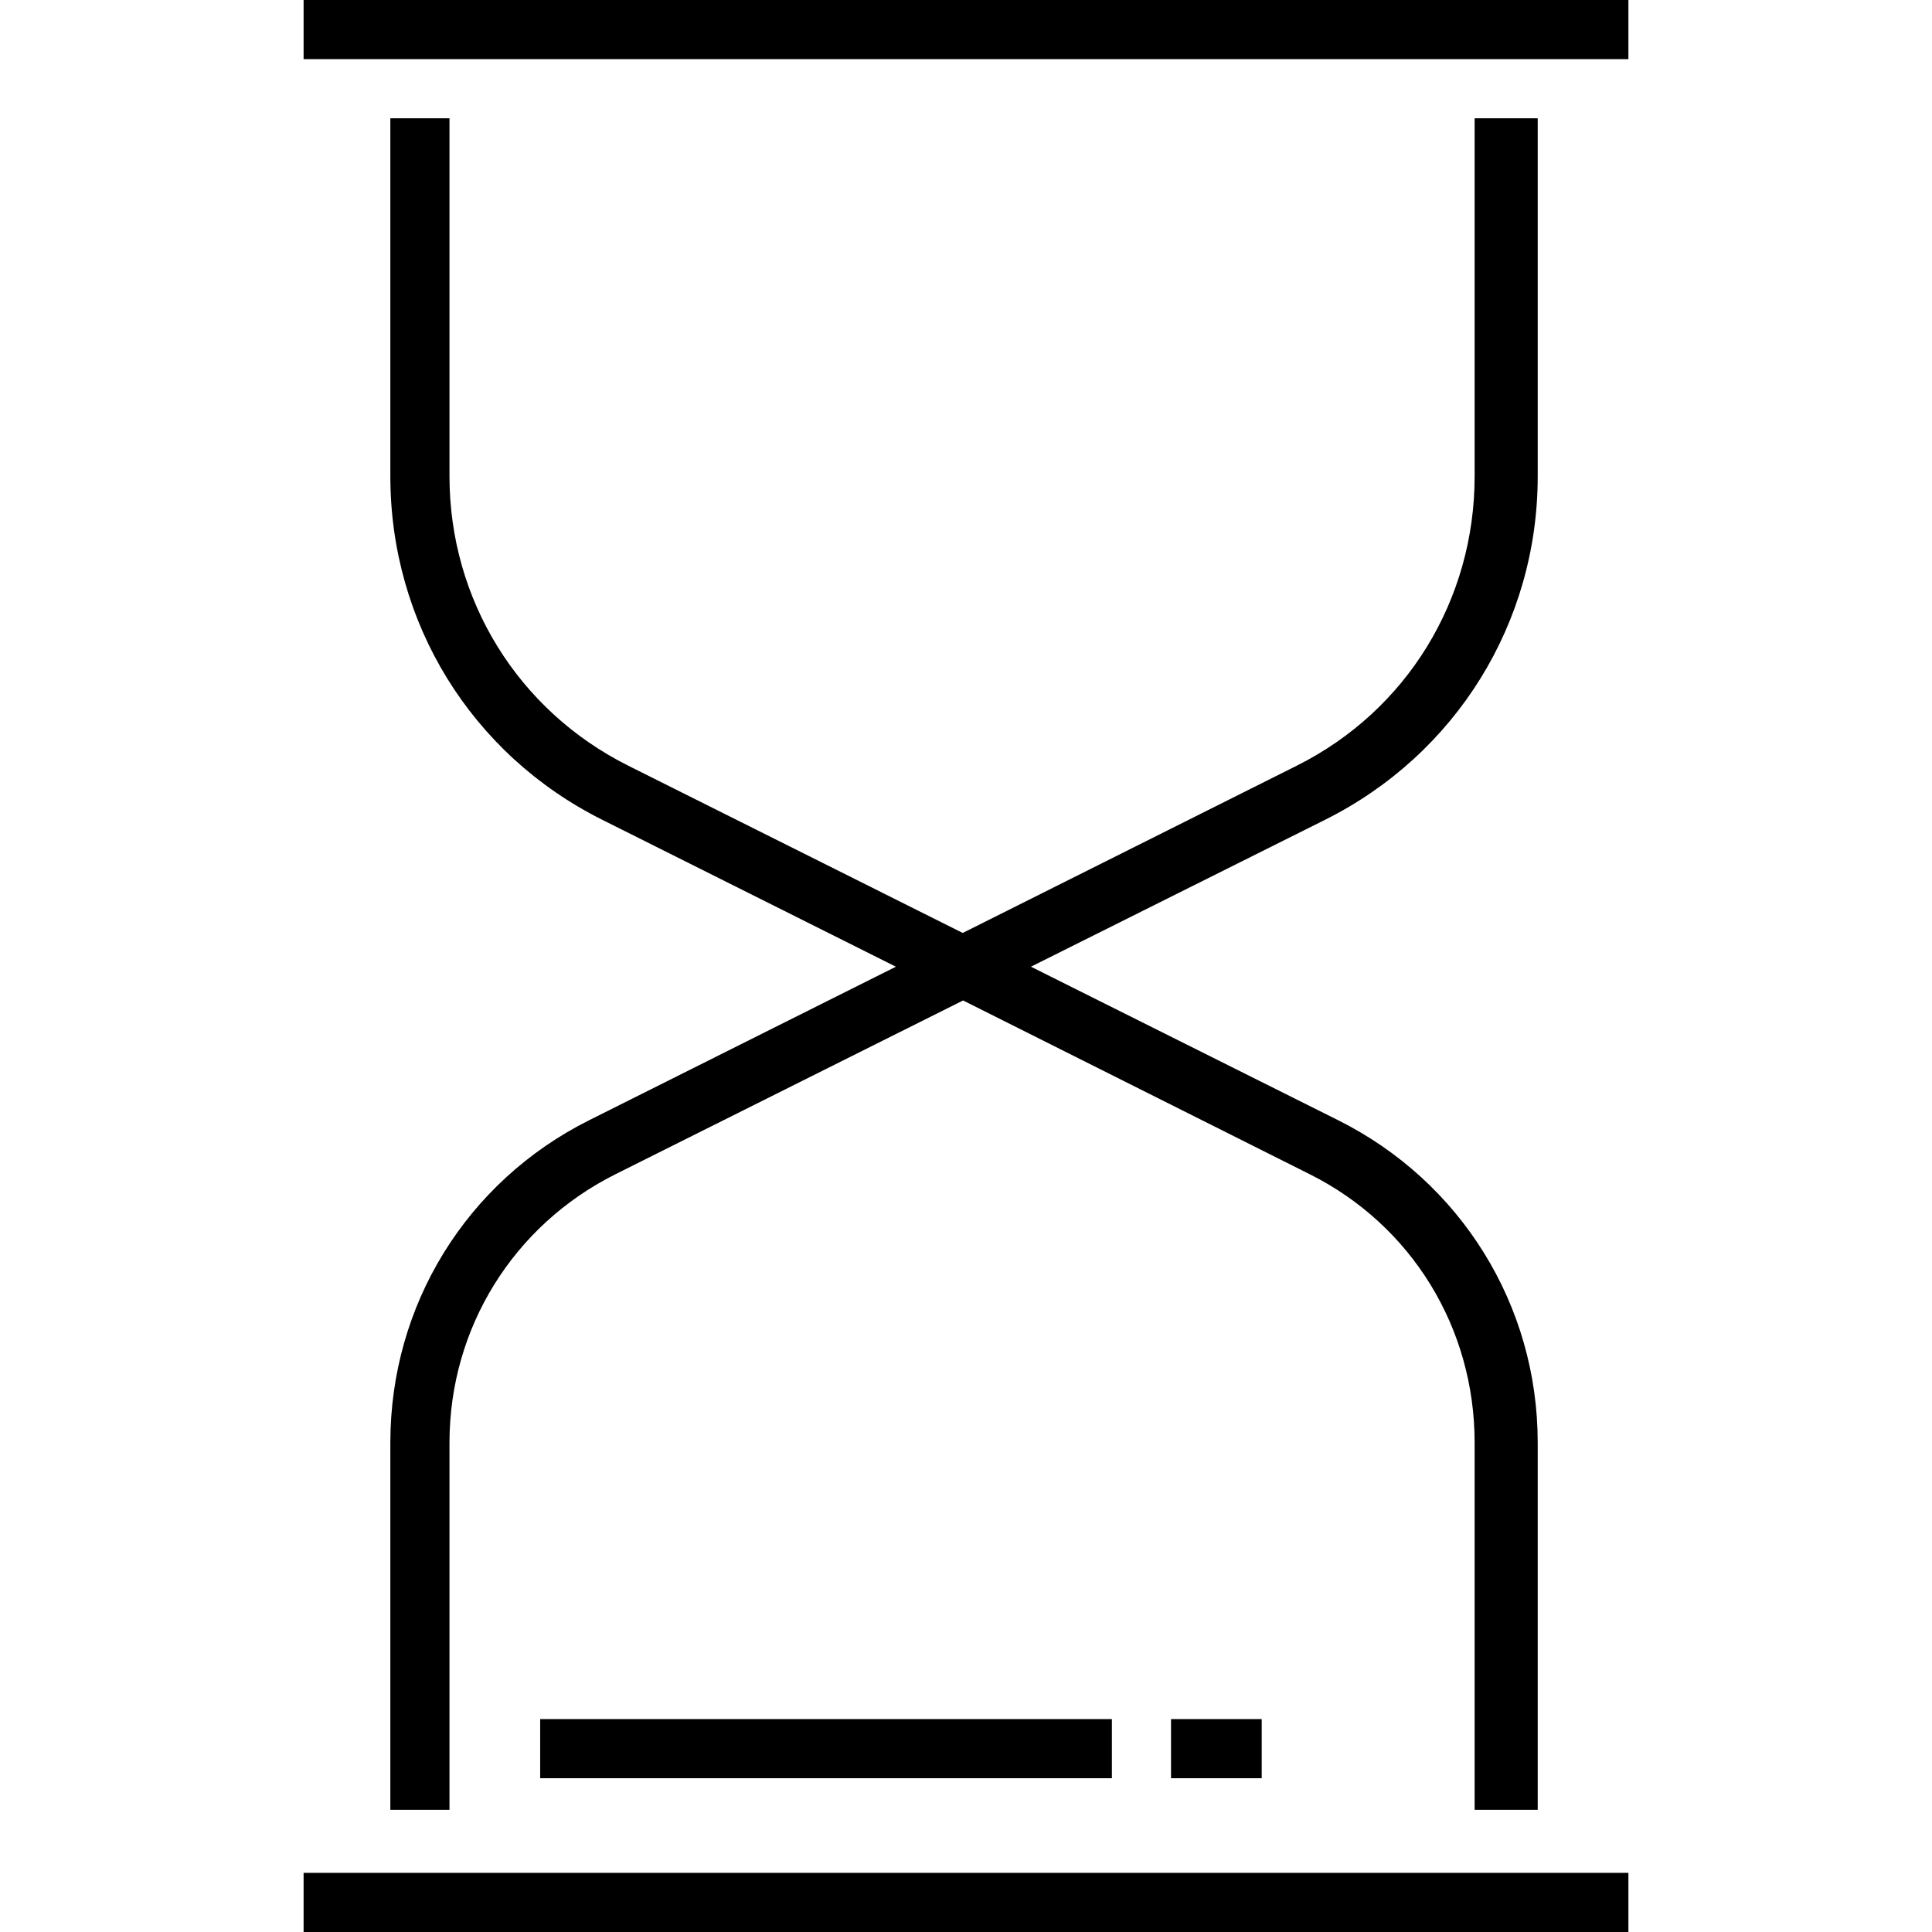 <?xml version="1.0" encoding="iso-8859-1"?>
<!-- Uploaded to: SVG Repo, www.svgrepo.com, Generator: SVG Repo Mixer Tools -->
<!DOCTYPE svg PUBLIC "-//W3C//DTD SVG 1.1//EN" "http://www.w3.org/Graphics/SVG/1.1/DTD/svg11.dtd">
<svg fill="#000000" version="1.1" id="Capa_1" xmlns="http://www.w3.org/2000/svg" xmlns:xlink="http://www.w3.org/1999/xlink" 
	 viewBox="0 0 490 490" xml:space="preserve">
<g id="XMLID_875_">
	<rect id="XMLID_882_" x="77" width="336" height="15"/>
	<rect id="XMLID_885_" x="77" y="475" width="336" height="15"/>
	<path id="XMLID_886_" d="M99,365.875V459h15v-93.125c0-29.022,16.178-55.106,42.131-68.081l88.131-44.053l87.883,44.053
		C358.097,310.769,374,336.853,374,365.875V459h16v-93.125c0-34.863-19.477-66.196-50.649-81.78l-77.883-38.916l74.62-37.271
		C369.29,191.306,390,157.932,390,120.803V30h-16v90.803c0,31.288-17.149,59.421-45.132,73.405l-84.696,42.408l-84.809-42.408
		C131.38,180.224,114,152.091,114,120.803V30H99v90.803c0,37.129,20.526,70.503,53.729,87.105l74.487,37.271l-77.752,38.916
		C118.291,299.679,99,331.012,99,365.875z"/>
	<rect id="XMLID_887_" x="137" y="436" width="145" height="15"/>
	<rect id="XMLID_888_" x="297" y="436" width="23" height="15"/>
</g>
</svg>